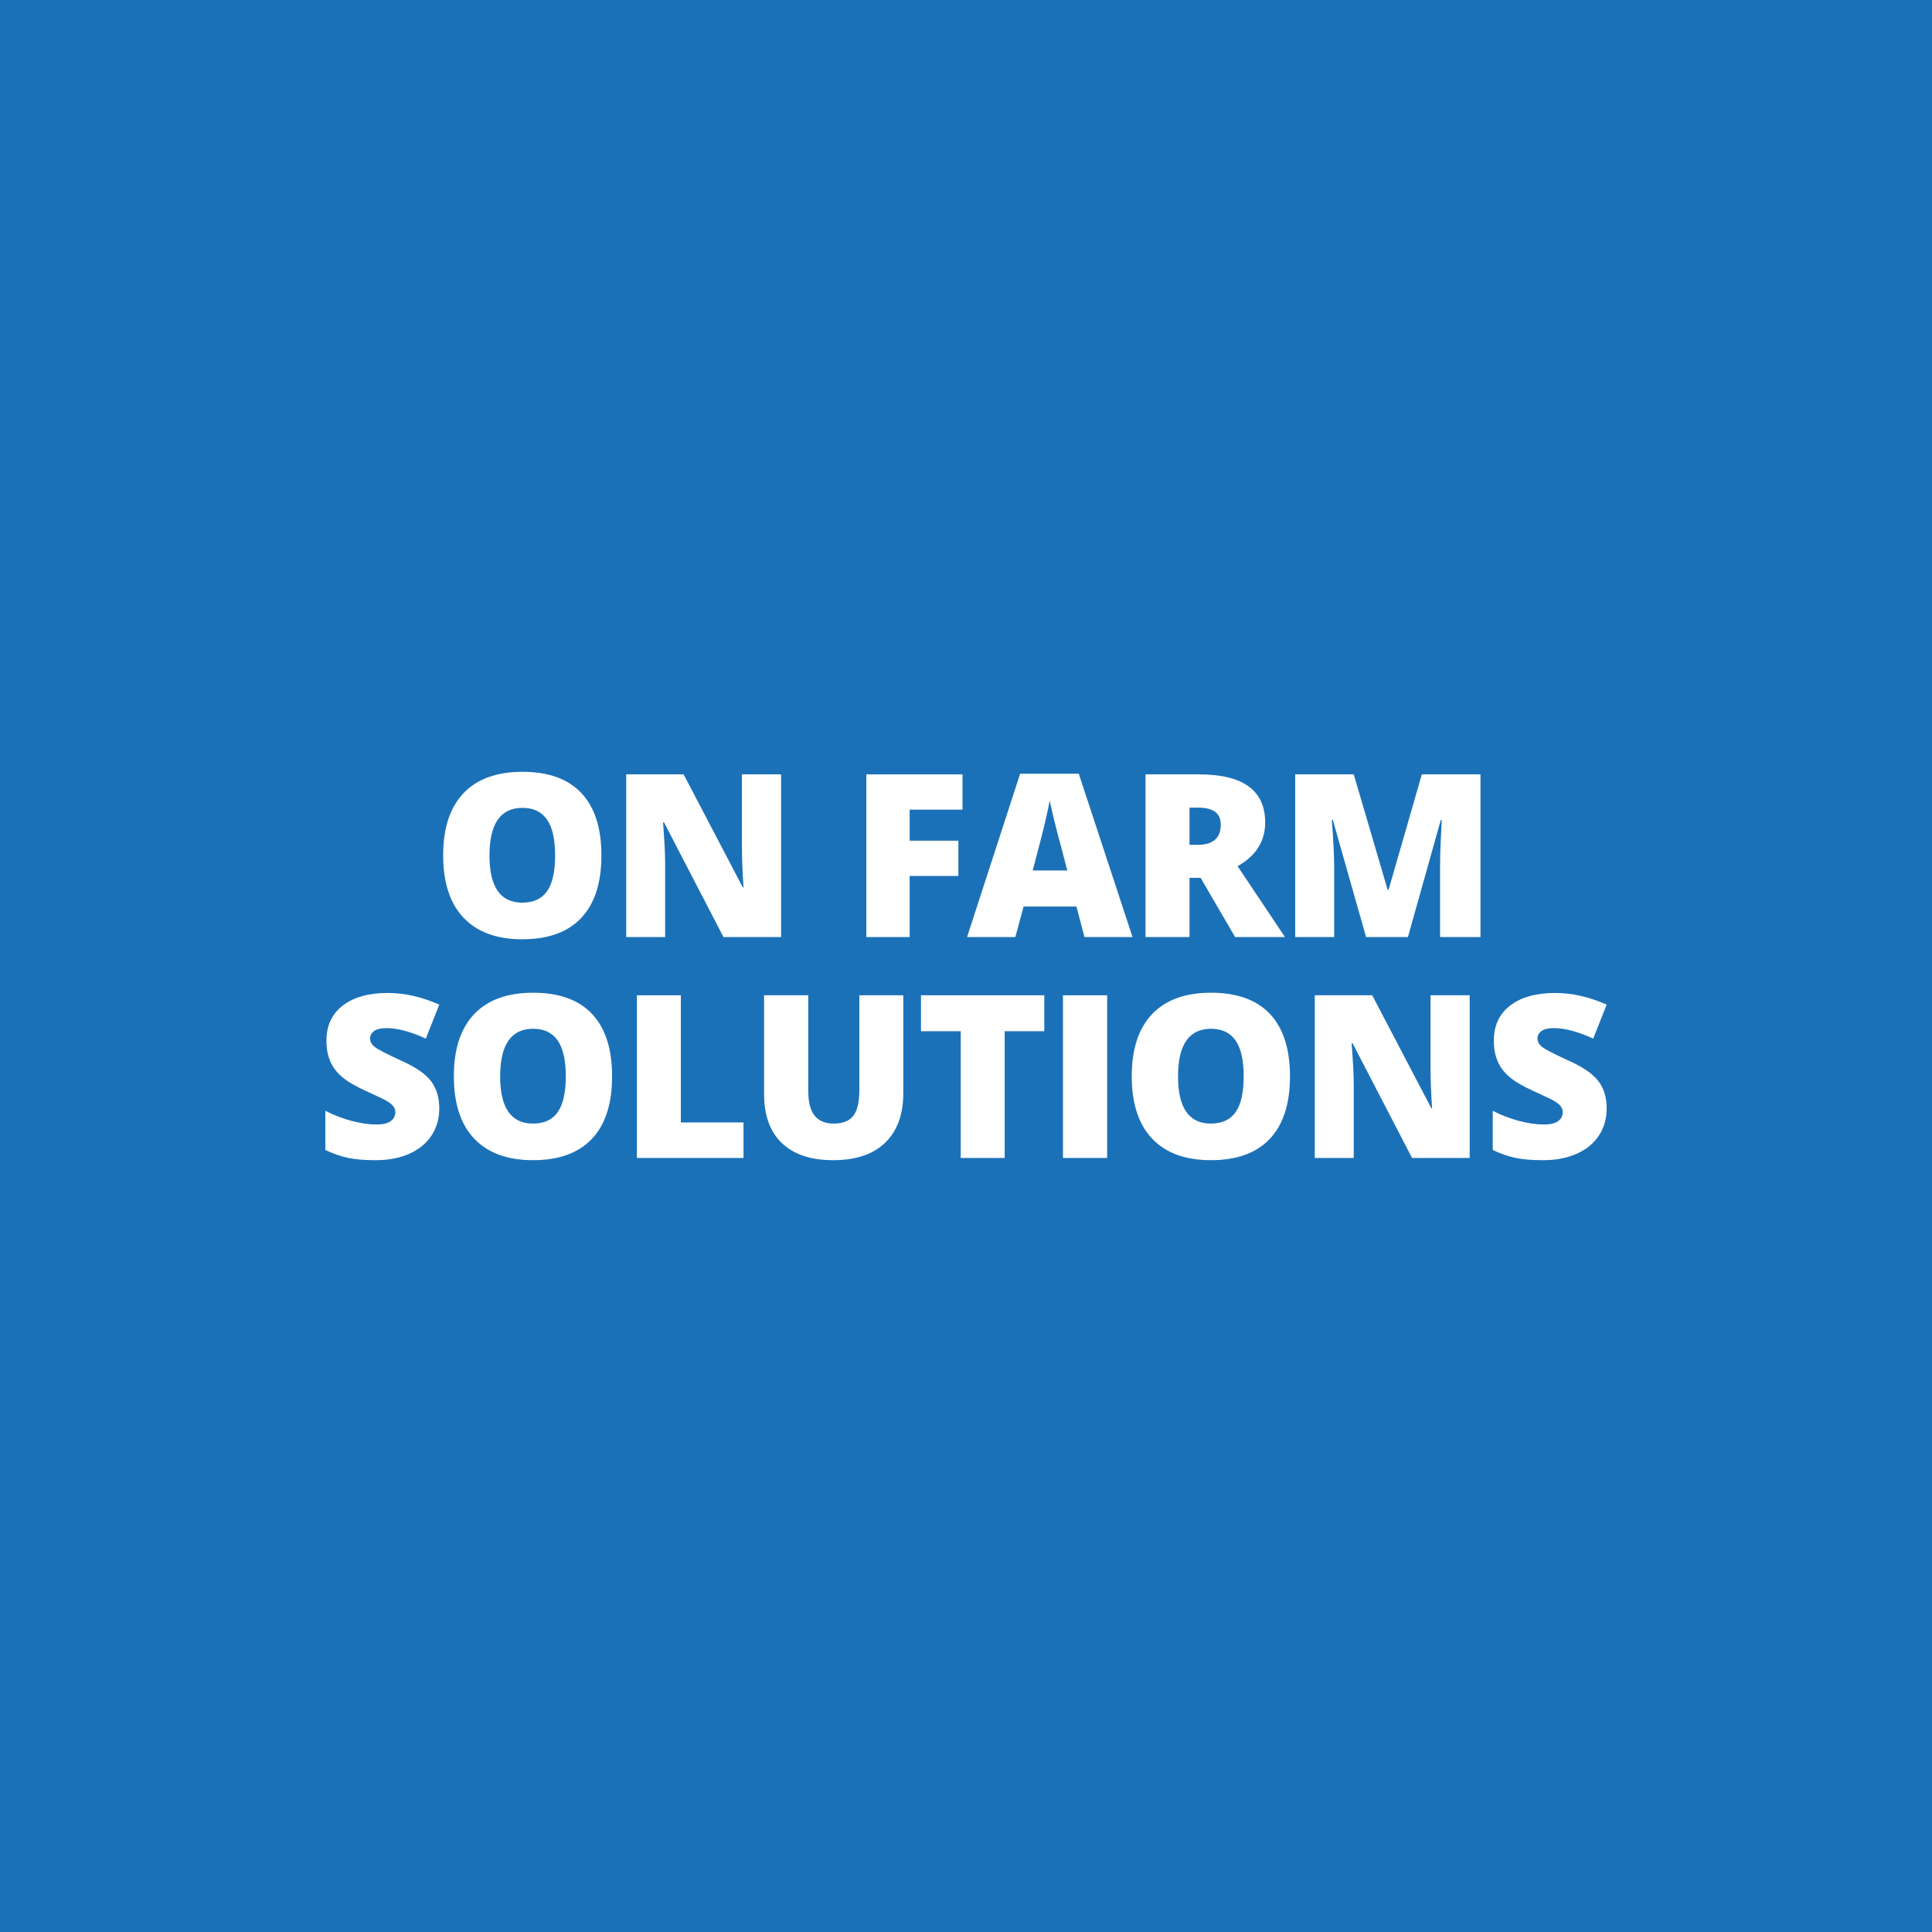 <?xml version="1.0" encoding="utf-8"?>
<!-- Generator: Adobe Illustrator 25.1.0, SVG Export Plug-In . SVG Version: 6.00 Build 0)  -->
<svg version="1.0" xmlns="http://www.w3.org/2000/svg" xmlns:xlink="http://www.w3.org/1999/xlink" x="0px" y="0px"
	 viewBox="0 0 320 320" style="enable-background:new 0 0 320 320;" xml:space="preserve">
<rect x="0" y="0" width="320" height="320" fill="#333333" stroke="none"/>
<g id="on-farm-solutions">
	<g>
		<rect x="0" style="fill:#1B71B8;stroke:#1B71B8;stroke-miterlimit:10;" width="320" height="320"/>
	</g>
	<g>
		<path style="fill:#FFFFFF;" d="M99.611,141.696c0,4.534-1.112,7.98-3.336,10.339c-2.224,2.359-5.48,3.538-9.768,3.538
			c-4.227,0-7.467-1.186-9.722-3.557c-2.255-2.371-3.382-5.824-3.382-10.358c0-4.484,1.121-7.909,3.364-10.274
			c2.242-2.365,5.501-3.548,9.777-3.548c4.288,0,7.538,1.173,9.75,3.52C98.505,133.704,99.611,137.15,99.611,141.696z
			 M81.07,141.696c0,5.21,1.812,7.814,5.437,7.814c1.843,0,3.21-0.632,4.101-1.898c0.891-1.266,1.336-3.238,1.336-5.917
			c0-2.69-0.451-4.678-1.354-5.962c-0.903-1.284-2.252-1.927-4.046-1.927C82.894,133.808,81.07,136.437,81.07,141.696z"/>
		<path style="fill:#FFFFFF;" d="M129.377,155.206h-9.547l-9.842-18.983h-0.166c0.233,2.986,0.35,5.266,0.35,6.838v12.146h-6.451
			V128.26h9.51l9.805,18.726h0.11c-0.172-2.716-0.258-4.896-0.258-6.543V128.26h6.488V155.206z"/>
		<path style="fill:#FFFFFF;" d="M150.665,155.206h-7.17V128.26h15.924v5.843h-8.754v5.142h8.072v5.843h-8.072V155.206z"/>
		<path style="fill:#FFFFFF;" d="M179.62,155.206l-1.327-5.05h-8.754l-1.364,5.05h-7.999l8.791-27.055h9.713l8.902,27.055H179.62z
			 M176.781,144.184l-1.161-4.424c-0.27-0.983-0.599-2.254-0.986-3.814c-0.387-1.56-0.642-2.679-0.765-3.355
			c-0.111,0.627-0.329,1.659-0.654,3.096c-0.326,1.438-1.048,4.27-2.166,8.496H176.781z"/>
		<path style="fill:#FFFFFF;" d="M197.019,145.401v9.805h-7.28V128.26h8.828c7.323,0,10.985,2.654,10.985,7.962
			c0,3.121-1.524,5.535-4.571,7.243l7.851,11.74h-8.257l-5.713-9.805H197.019z M197.019,139.927h1.364
			c2.543,0,3.815-1.124,3.815-3.372c0-1.855-1.247-2.784-3.741-2.784h-1.438V139.927z"/>
		<path style="fill:#FFFFFF;" d="M226.268,155.206l-5.511-19.407h-0.166c0.258,3.306,0.387,5.873,0.387,7.704v11.704h-6.451V128.26
			h9.694l5.621,19.131h0.147l5.511-19.131h9.713v26.946h-6.69v-11.813c0-0.614,0.009-1.296,0.028-2.046
			c0.018-0.75,0.102-2.587,0.249-5.511h-0.166l-5.437,19.37H226.268z"/>
		<path style="fill:#FFFFFF;" d="M72.757,183.613c0,1.671-0.424,3.154-1.272,4.451c-0.848,1.296-2.07,2.304-3.667,3.023
			c-1.597,0.718-3.471,1.078-5.621,1.078c-1.794,0-3.299-0.126-4.515-0.377c-1.216-0.252-2.482-0.692-3.796-1.318v-6.487
			c1.388,0.713,2.832,1.269,4.331,1.668c1.499,0.399,2.875,0.599,4.129,0.599c1.081,0,1.873-0.187,2.377-0.562
			c0.504-0.375,0.755-0.857,0.755-1.448c0-0.368-0.101-0.691-0.304-0.967c-0.203-0.277-0.528-0.556-0.977-0.839
			c-0.448-0.282-1.643-0.86-3.585-1.732c-1.757-0.798-3.075-1.572-3.953-2.322c-0.878-0.749-1.53-1.609-1.953-2.58
			c-0.424-0.97-0.636-2.119-0.636-3.446c0-2.482,0.903-4.417,2.709-5.805s4.288-2.083,7.446-2.083c2.789,0,5.633,0.645,8.533,1.935
			l-2.23,5.621c-2.519-1.155-4.694-1.732-6.525-1.732c-0.946,0-1.634,0.165-2.064,0.497c-0.43,0.331-0.645,0.744-0.645,1.235
			c0,0.528,0.273,1.001,0.82,1.419c0.547,0.418,2.03,1.179,4.451,2.286c2.322,1.044,3.935,2.165,4.838,3.363
			C72.306,180.286,72.757,181.794,72.757,183.613z"/>
		<path style="fill:#FFFFFF;" d="M101.38,178.286c0,4.534-1.112,7.98-3.336,10.339c-2.224,2.359-5.48,3.538-9.768,3.538
			c-4.227,0-7.467-1.186-9.722-3.557c-2.255-2.371-3.382-5.824-3.382-10.358c0-4.484,1.121-7.909,3.364-10.274
			c2.242-2.365,5.501-3.548,9.777-3.548c4.288,0,7.538,1.173,9.75,3.52C100.274,170.294,101.38,173.74,101.38,178.286z
			 M82.839,178.286c0,5.21,1.812,7.814,5.437,7.814c1.843,0,3.21-0.632,4.101-1.898c0.891-1.266,1.336-3.238,1.336-5.917
			c0-2.69-0.451-4.678-1.354-5.962s-2.252-1.927-4.046-1.927C84.664,170.397,82.839,173.027,82.839,178.286z"/>
		<path style="fill:#FFFFFF;" d="M105.491,191.795V164.85h7.28v21.066h10.376v5.879H105.491z"/>
		<path style="fill:#FFFFFF;" d="M149.614,164.85v16.219c0,3.526-0.998,6.257-2.995,8.192c-1.997,1.934-4.875,2.902-8.635,2.902
			c-3.674,0-6.496-0.94-8.469-2.82c-1.972-1.88-2.958-4.583-2.958-8.11V164.85h7.317v15.813c0,1.905,0.356,3.287,1.069,4.148
			c0.712,0.86,1.763,1.289,3.152,1.289c1.486,0,2.565-0.426,3.234-1.281c0.67-0.853,1.005-2.252,1.005-4.193V164.85H149.614z"/>
		<path style="fill:#FFFFFF;" d="M166.405,191.795h-7.28v-20.992h-6.579v-5.954h20.421v5.954h-6.561V191.795z"/>
		<path style="fill:#FFFFFF;" d="M176.062,191.795V164.85h7.317v26.945H176.062z"/>
		<path style="fill:#FFFFFF;" d="M213.661,178.286c0,4.534-1.112,7.98-3.336,10.339c-2.224,2.359-5.48,3.538-9.768,3.538
			c-4.227,0-7.467-1.186-9.722-3.557c-2.255-2.371-3.382-5.824-3.382-10.358c0-4.484,1.121-7.909,3.364-10.274
			c2.242-2.365,5.501-3.548,9.777-3.548c4.288,0,7.538,1.173,9.75,3.52C212.556,170.294,213.661,173.74,213.661,178.286z
			 M195.12,178.286c0,5.21,1.812,7.814,5.437,7.814c1.843,0,3.21-0.632,4.101-1.898c0.891-1.266,1.336-3.238,1.336-5.917
			c0-2.69-0.451-4.678-1.354-5.962s-2.252-1.927-4.046-1.927C196.945,170.397,195.12,173.027,195.12,178.286z"/>
		<path style="fill:#FFFFFF;" d="M243.427,191.795h-9.547l-9.842-18.983h-0.166c0.233,2.986,0.35,5.266,0.35,6.838v12.146h-6.451
			V164.85h9.51l9.805,18.726h0.11c-0.172-2.716-0.258-4.896-0.258-6.543V164.85h6.488V191.795z"/>
		<path style="fill:#FFFFFF;" d="M266.115,183.613c0,1.671-0.424,3.154-1.272,4.451c-0.848,1.296-2.07,2.304-3.667,3.023
			c-1.597,0.718-3.471,1.078-5.621,1.078c-1.794,0-3.299-0.126-4.515-0.377c-1.216-0.252-2.482-0.692-3.796-1.318v-6.487
			c1.388,0.713,2.832,1.269,4.331,1.668c1.499,0.399,2.875,0.599,4.129,0.599c1.081,0,1.873-0.187,2.377-0.562
			c0.504-0.375,0.755-0.857,0.755-1.448c0-0.368-0.101-0.691-0.304-0.967c-0.203-0.277-0.528-0.556-0.977-0.839
			c-0.448-0.282-1.643-0.86-3.585-1.732c-1.757-0.798-3.075-1.572-3.953-2.322c-0.878-0.749-1.53-1.609-1.953-2.58
			c-0.424-0.97-0.636-2.119-0.636-3.446c0-2.482,0.903-4.417,2.709-5.805s4.288-2.083,7.446-2.083c2.789,0,5.633,0.645,8.533,1.935
			l-2.23,5.621c-2.519-1.155-4.694-1.732-6.525-1.732c-0.946,0-1.634,0.165-2.064,0.497c-0.43,0.331-0.645,0.744-0.645,1.235
			c0,0.528,0.273,1.001,0.82,1.419c0.547,0.418,2.03,1.179,4.451,2.286c2.322,1.044,3.935,2.165,4.838,3.363
			C265.664,180.286,266.115,181.794,266.115,183.613z"/>
	</g>
</g>
<g id="bgmos">
</g>
<g id="xarocol">
</g>
<g id="xarocol-20b">
</g>
<g id="xamacol">
</g>
<g id="toxiban">
</g>
<g id="surface">
</g>
<g id="stabilon-4">
</g>
<g id="solis">
</g>
<g id="santoquin-emulsion">
</g>
<g id="pro-stabil">
</g>
<g id="formycine-gold-px">
</g>
<g id="colortek-yellow">
</g>
<g id="agrado-plus">
</g>
<g id="acidomix-afg">
</g>
<g id="allevior">
</g>
<g id="ventar-RS">
</g>
<g id="ventar">
</g>
<g id="globimax">
</g>
<g id="mastersecure">
</g>
<g id="prote-n">
</g>
<g id="igy-gate">
</g>
<g id="ovalgen">
</g>
<g id="axxess-xy">
</g>
<g id="axxess">
</g>
<g id="globigen">
</g>
<g id="grippozon_1_">
</g>
<g id="mastersorb">
</g>
<g id="pretect_1_">
</g>
<g id="activo-liquid">
</g>
<g id="activo">
</g>
</svg>
